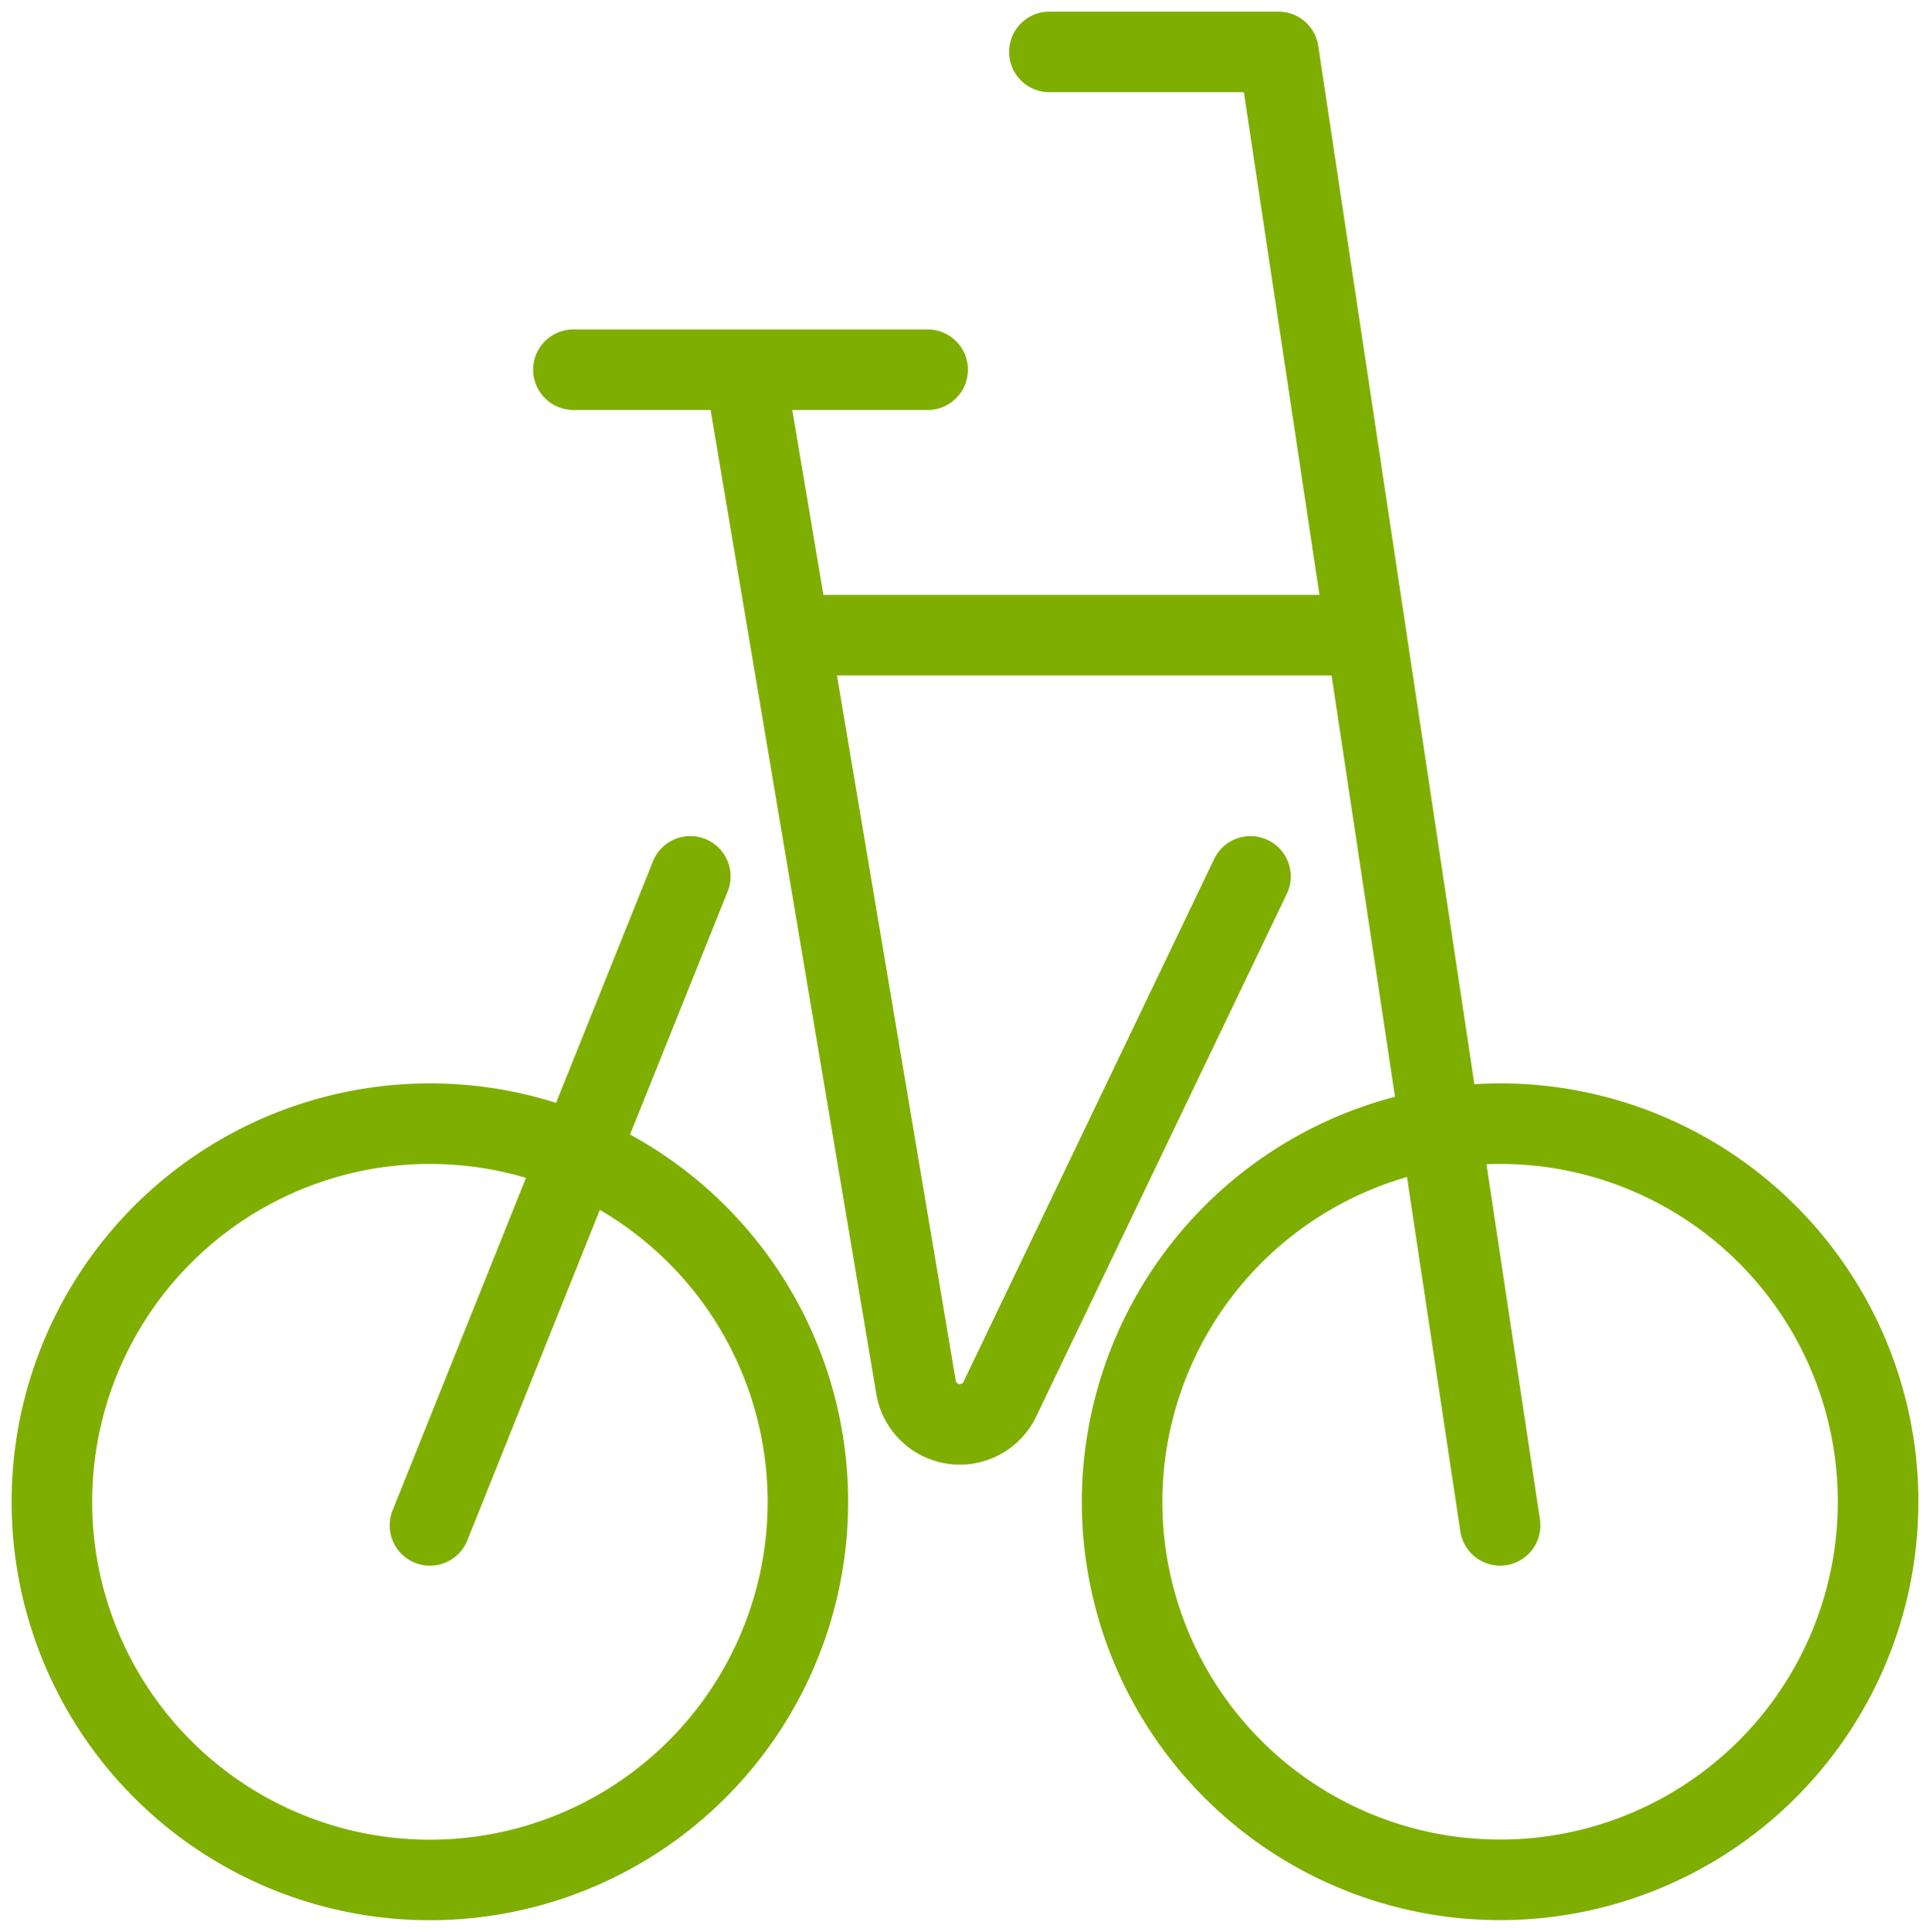 <svg xmlns="http://www.w3.org/2000/svg" width="83.012" height="83.069" viewBox="0 0 83.012 83.069">
  <path id="Unione_59" data-name="Unione 59" d="M46.03,64.077A18.024,18.024,0,0,1,59.5,46.663L56.773,28.546H35.5l5.109,30.325a.177.177,0,0,0,.334.047L51.723,36.437a1.732,1.732,0,1,1,3.123,1.5L44.066,60.416a3.641,3.641,0,0,1-6.873-.97L30.064,17.129h-5.9a1.732,1.732,0,1,1,0-3.464H39.4a1.732,1.732,0,1,1,0,3.464H33.577l1.34,7.953H56.251L53,3.464H44.636a1.732,1.732,0,1,1,0-3.464h9.855A1.732,1.732,0,0,1,56.2,1.474l6.715,44.647c.365-.022.732-.035,1.1-.035A17.991,17.991,0,1,1,46.03,64.077Zm3.464,0A14.527,14.527,0,1,0,64.021,49.55c-.2,0-.391.005-.585.013l2.3,15.274a1.732,1.732,0,0,1-1.455,1.97,1.767,1.767,0,0,1-.26.019,1.732,1.732,0,0,1-1.71-1.474L60.016,50.112A14.554,14.554,0,0,0,49.494,64.077ZM0,64.077A17.994,17.994,0,0,1,23.418,46.923l4.167-10.383a1.732,1.732,0,1,1,3.215,1.29L26.6,48.286A17.99,17.99,0,1,1,0,64.077Zm3.464,0A14.527,14.527,0,1,0,25.3,51.528L19.6,65.74a1.732,1.732,0,1,1-3.215-1.29l5.739-14.3A14.528,14.528,0,0,0,3.464,64.077Z" transform="translate(0.5 0.5)" fill="#7eaf00" stroke="rgba(0,0,0,0)" stroke-miterlimit="10" stroke-width="1"/>
</svg>

